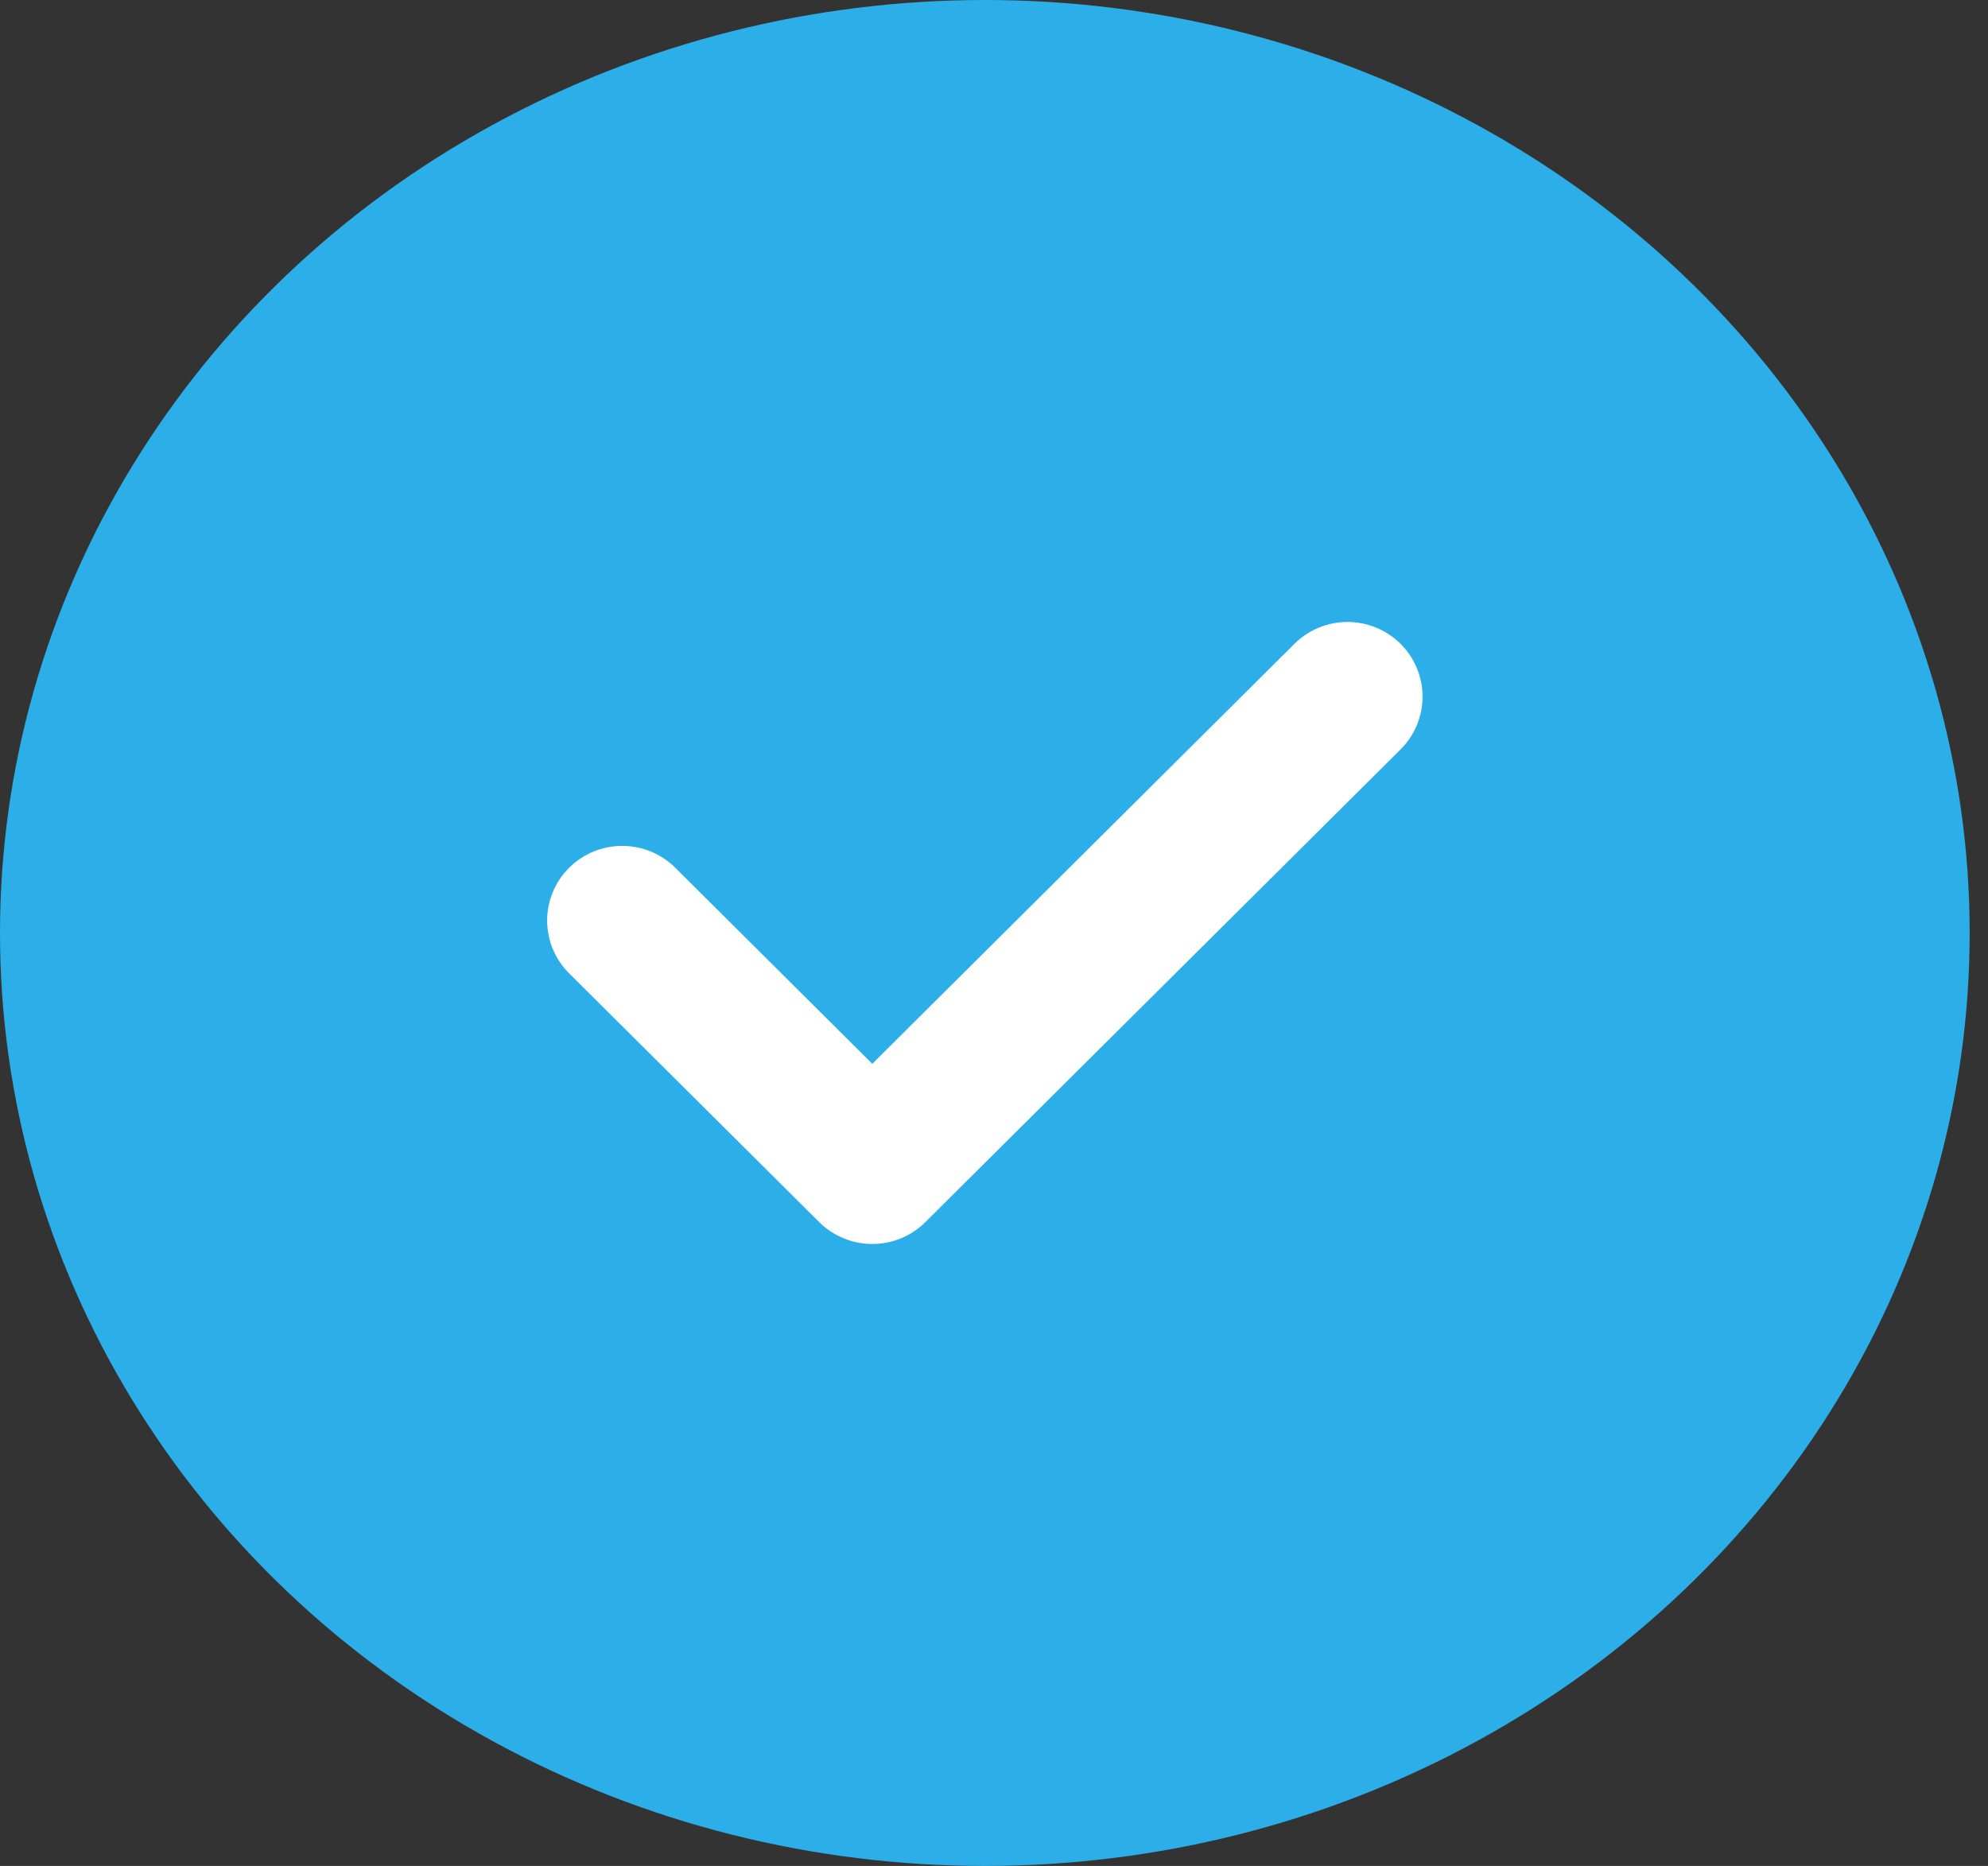 <svg width="49" height="46" viewBox="0 0 49 46" fill="none" xmlns="http://www.w3.org/2000/svg">
<rect x="0" y="0" width="49" height="46" fill="#333333" stroke="none"/>
<ellipse cx="24.274" cy="23" rx="24.274" ry="23" fill="#2CAFE8"/>
<path d="M21.5 30.667C21.258 30.667 21.017 30.619 20.793 30.527C20.568 30.434 20.364 30.299 20.192 30.128L14.028 23.995C13.681 23.65 13.486 23.182 13.486 22.694C13.486 22.205 13.681 21.737 14.028 21.392C14.375 21.047 14.845 20.853 15.336 20.853C15.826 20.853 16.297 21.047 16.644 21.392L21.5 26.225L31.905 15.872C32.252 15.527 32.722 15.333 33.213 15.333C33.704 15.333 34.174 15.527 34.521 15.872C34.868 16.218 35.063 16.686 35.063 17.174C35.063 17.662 34.868 18.13 34.521 18.475L22.808 30.128C22.637 30.299 22.433 30.434 22.208 30.527C21.984 30.619 21.743 30.667 21.5 30.667Z" fill="white"/>
</svg>
